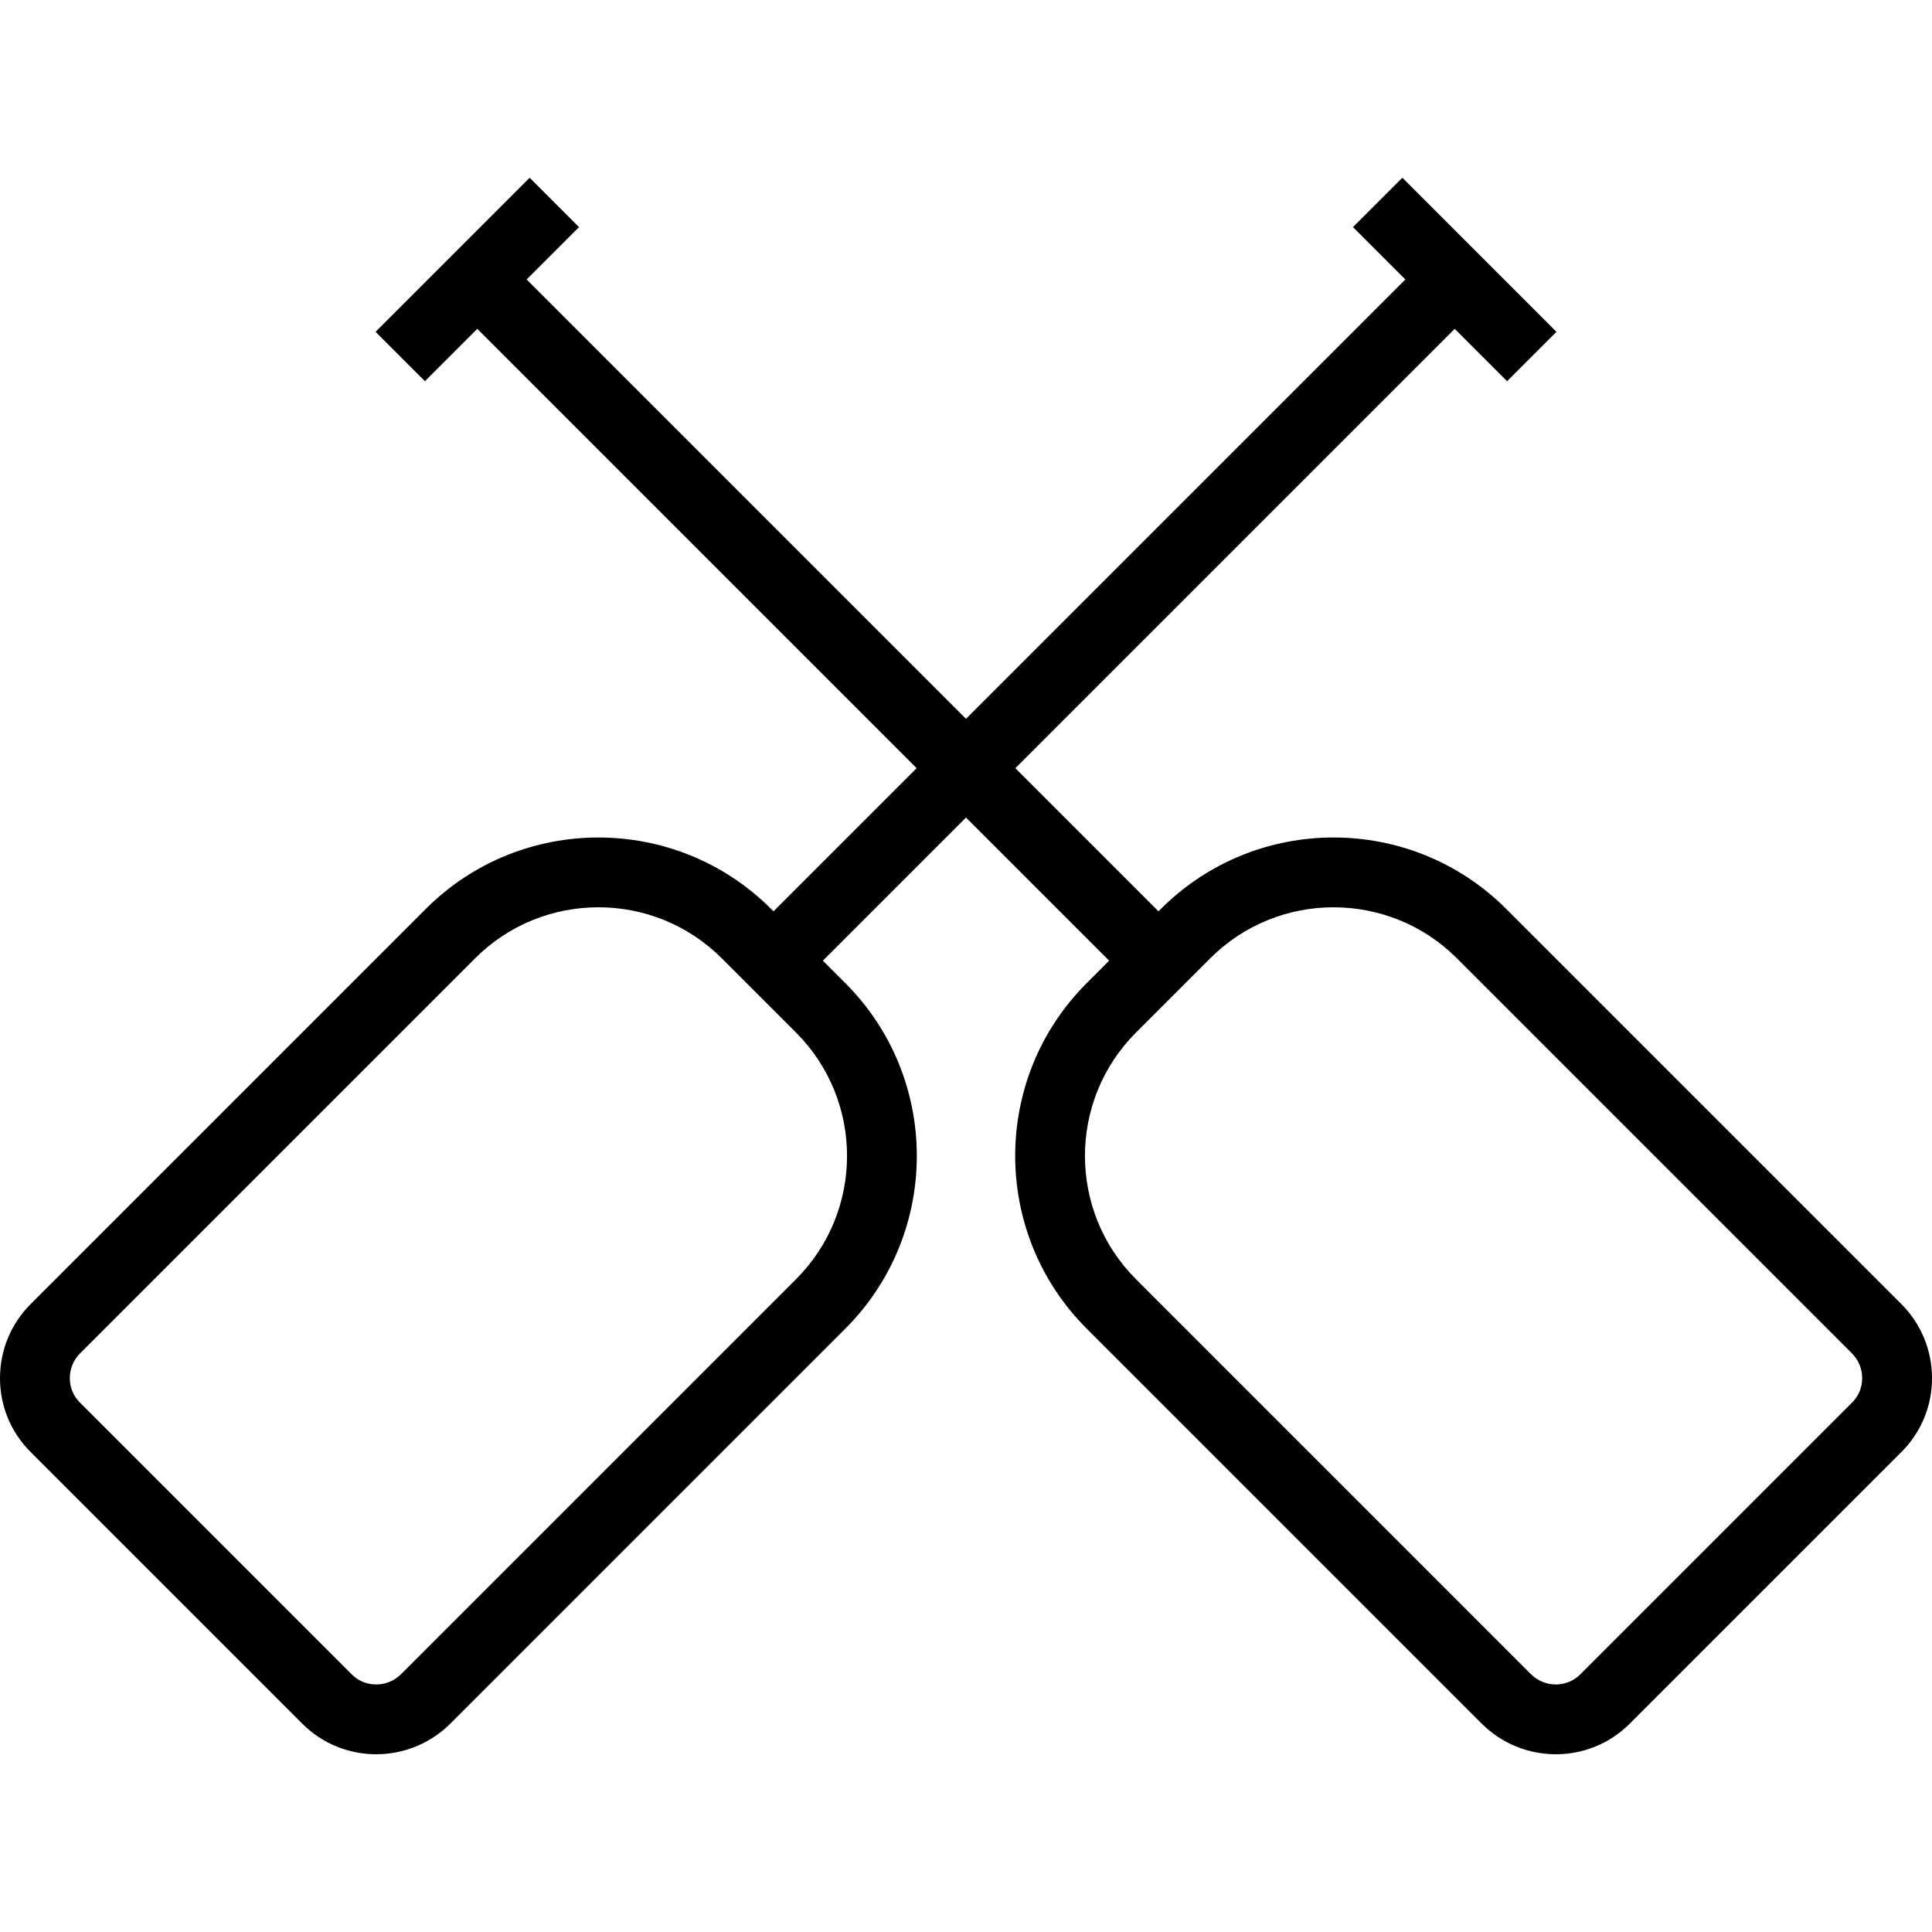 <?xml version="1.0" encoding="iso-8859-1"?>
<!-- Uploaded to: SVG Repo, www.svgrepo.com, Generator: SVG Repo Mixer Tools -->
<svg fill="#000000" height="800px" width="800px" version="1.1" id="Layer_1" xmlns="http://www.w3.org/2000/svg" xmlns:xlink="http://www.w3.org/1999/xlink" 
	 viewBox="0 0 512 512" xml:space="preserve">
<g>
	<g>
		<path d="M503.833,345.541L399.162,240.87c-25.233-25.233-66.275-25.237-91.5-0.005l-0.645,0.646l-37.935-37.935L385.516,87.143
			l13.877,13.877l13.082-13.082l-40.835-40.835l-13.082,13.082l13.877,13.877L256,190.495L139.566,74.061l13.877-13.877
			l-13.081-13.082L99.526,87.938l13.082,13.082l13.877-13.877l116.434,116.434l-37.935,37.935l-0.646-0.646
			c-25.224-25.224-66.276-25.228-91.499,0.005L8.167,345.541C2.923,350.785,0.023,357.745,0,365.145
			c-0.023,7.421,2.85,14.391,8.086,19.621l72.062,72.062c5.38,5.381,12.449,8.069,19.537,8.069c7.119,0,14.256-2.721,19.69-8.154
			l104.667-104.667c25.228-25.228,25.233-66.276,0.009-91.499l-5.985-5.985L256,216.658l37.935,37.935l-5.985,5.985
			c-25.224,25.224-25.219,66.271,0.009,91.499l104.667,104.667c5.434,5.433,12.567,8.154,19.689,8.154
			c7.084,0,14.158-2.688,19.538-8.069l72.062-72.056c5.235-5.235,8.108-12.206,8.086-19.627
			C511.977,357.745,509.077,350.785,503.833,345.541z M210.96,338.996L106.293,443.662c-3.632,3.626-9.486,3.654-13.063,0.086
			l-72.063-72.067c-1.724-1.721-2.673-4.025-2.664-6.482c0.005-2.475,0.985-4.811,2.746-6.577L125.92,253.951
			c9.007-9.007,20.842-13.511,32.673-13.511c11.83,0,23.656,4.504,32.663,13.506l19.713,19.713
			C228.979,291.67,228.974,320.981,210.96,338.996z M490.833,371.686l-72.063,72.062c-3.576,3.568-9.431,3.54-13.063-0.086
			L301.04,338.996c-18.014-18.014-18.019-47.326-0.009-65.336l19.713-19.713c9.007-9.007,20.833-13.506,32.663-13.506
			c11.831,0,23.665,4.504,32.673,13.511l104.671,104.671c1.762,1.766,2.742,4.102,2.746,6.577
			C493.507,367.657,492.558,369.961,490.833,371.686z"/>
	</g>
</g>
</svg>
